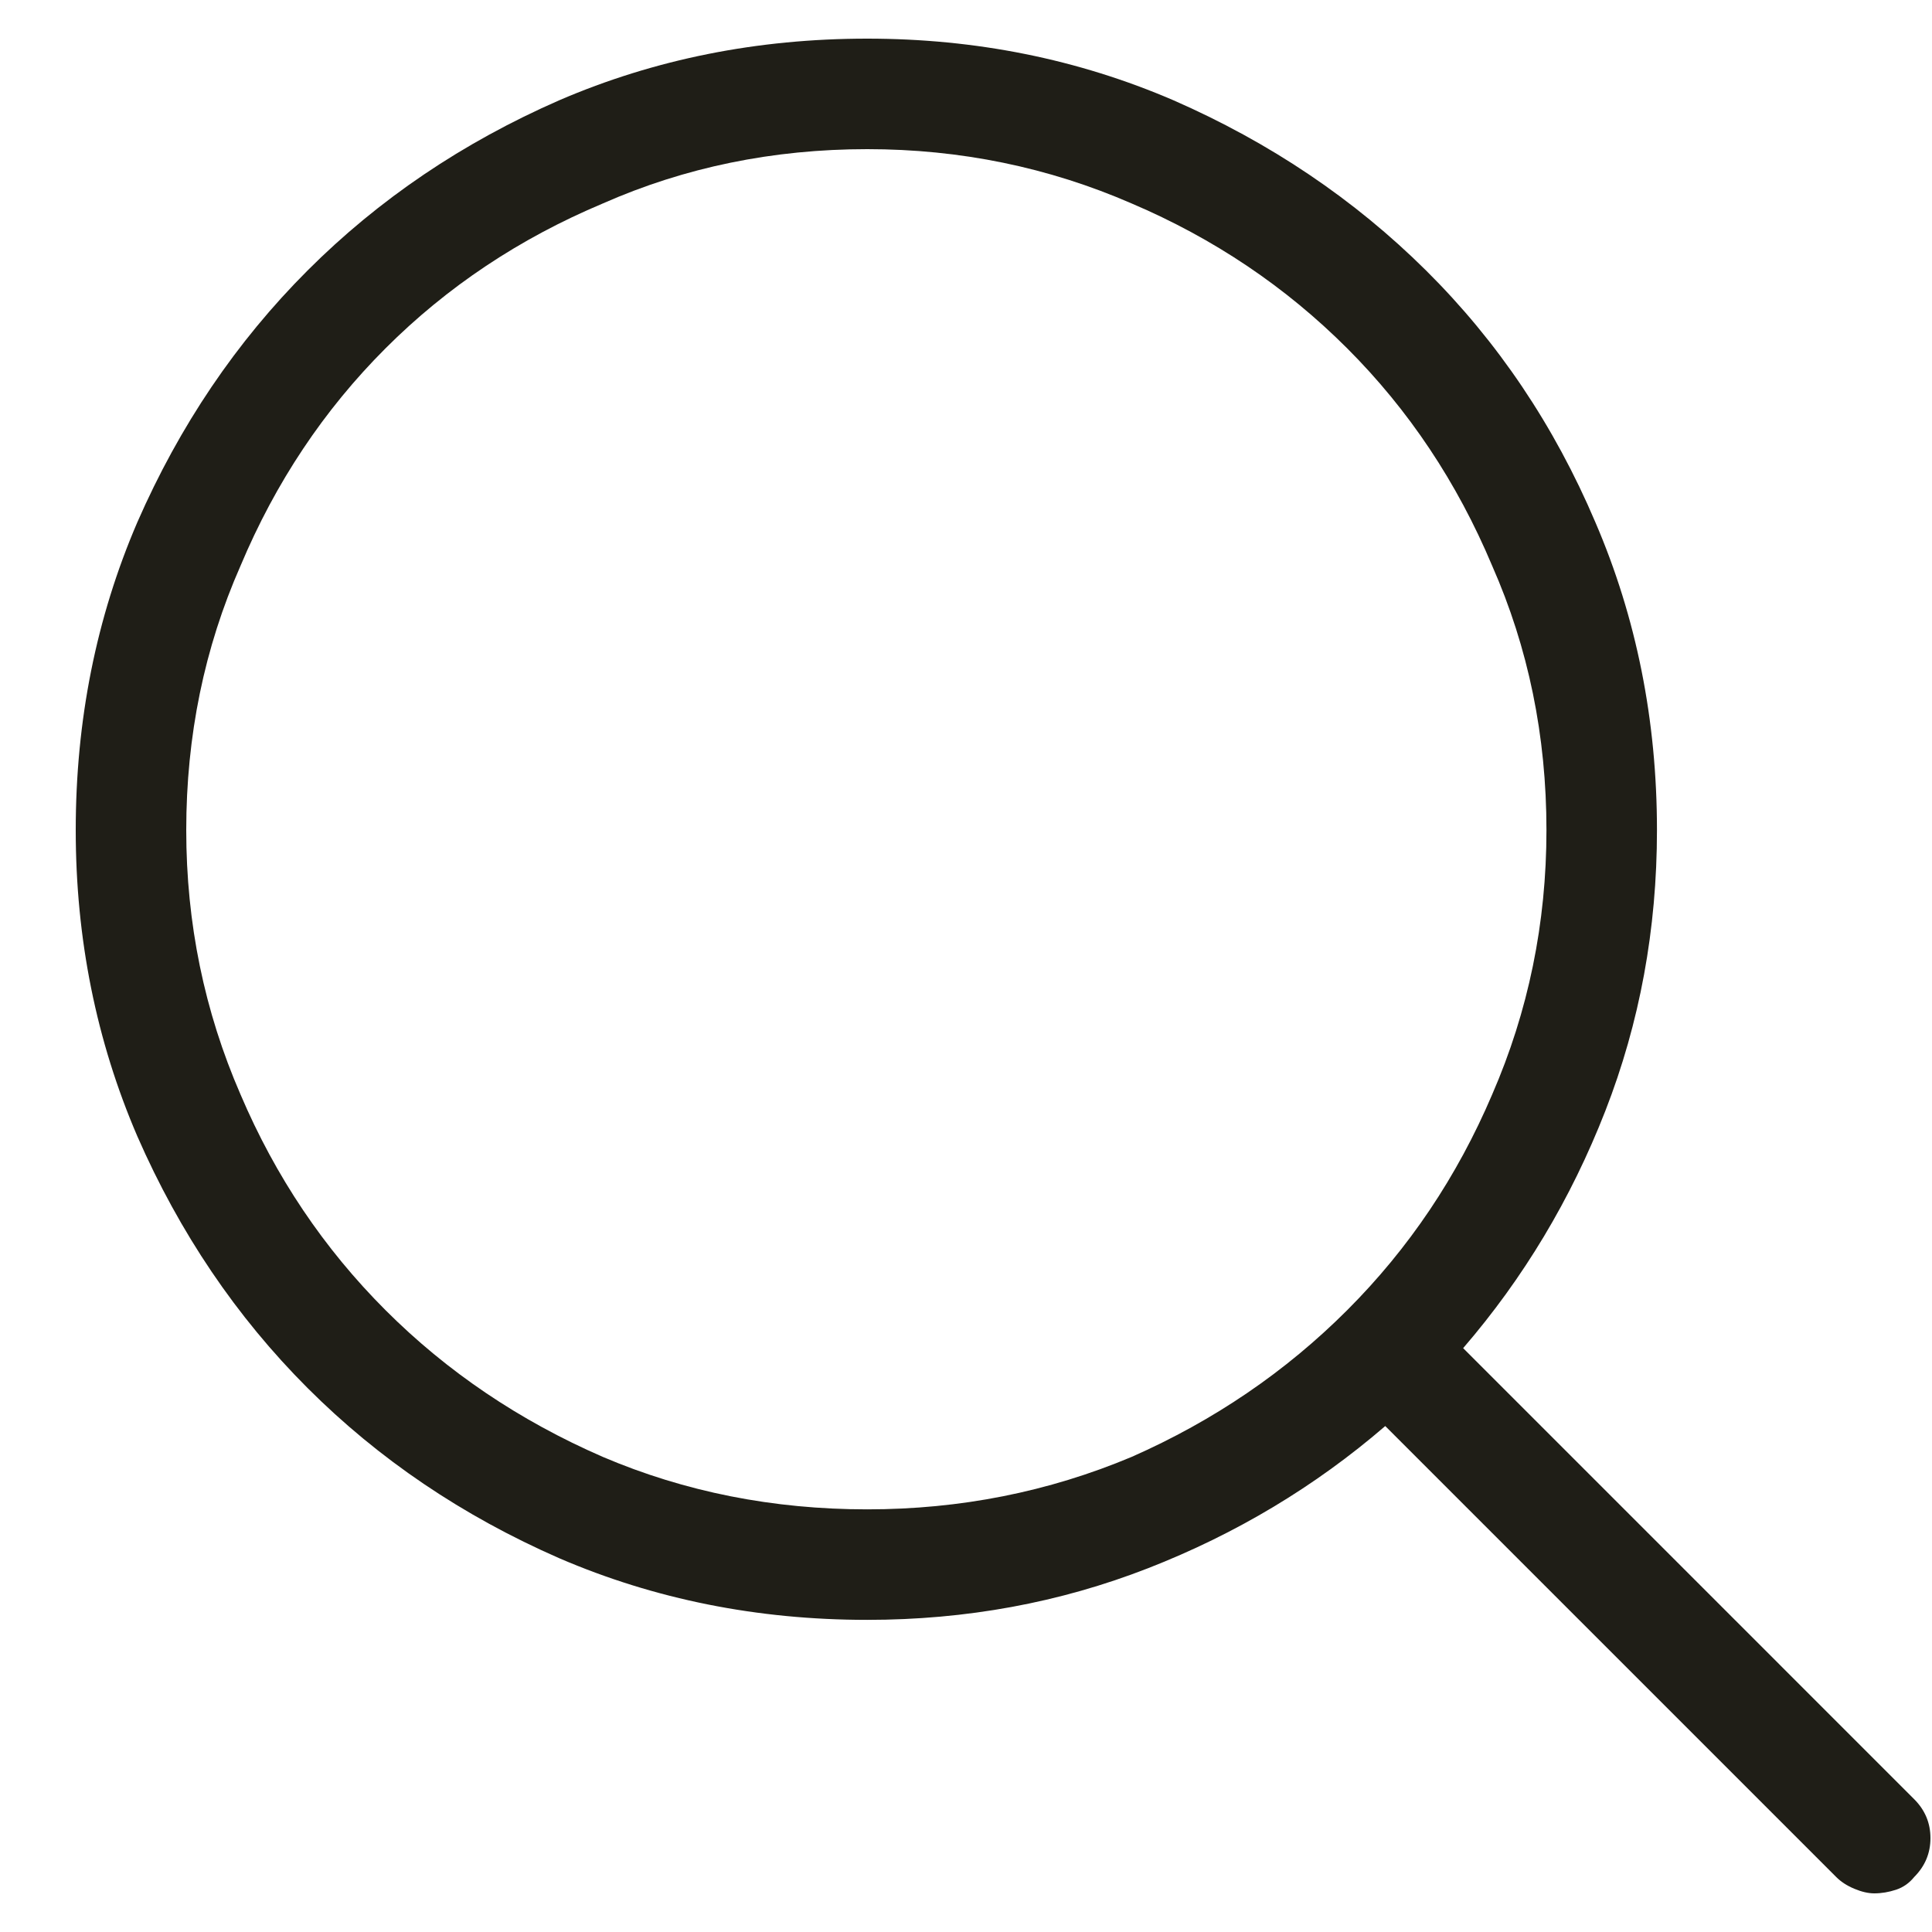 <svg width="25" height="25" viewBox="0 0 25 25" fill="none" xmlns="http://www.w3.org/2000/svg">
<g clip-path="url(#clip0_502_547)">
<path d="M24.769 23.281L18.933 17.445C19.714 16.539 20.328 15.516 20.773 14.375C21.218 13.234 21.441 12.023 21.441 10.742C21.441 9.32 21.175 7.992 20.644 6.758C20.113 5.508 19.382 4.422 18.453 3.5C17.523 2.578 16.433 1.844 15.183 1.297C13.949 0.766 12.628 0.5 11.222 0.5C9.8 0.5 8.472 0.766 7.238 1.297C5.988 1.844 4.902 2.578 3.98 3.5C3.058 4.422 2.324 5.508 1.777 6.758C1.246 7.992 0.98 9.32 0.98 10.742C0.98 12.148 1.246 13.469 1.777 14.703C2.324 15.953 3.058 17.039 3.98 17.961C4.902 18.883 5.988 19.617 7.238 20.164C8.472 20.695 9.8 20.961 11.222 20.961C12.503 20.961 13.714 20.738 14.855 20.293C15.996 19.848 17.019 19.234 17.925 18.453L23.761 24.289C23.824 24.352 23.902 24.402 23.996 24.441C24.089 24.48 24.175 24.5 24.253 24.5C24.347 24.5 24.441 24.484 24.535 24.453C24.628 24.422 24.706 24.367 24.769 24.289C24.91 24.148 24.98 23.98 24.98 23.785C24.98 23.59 24.91 23.422 24.769 23.281ZM2.41 10.742C2.41 9.523 2.644 8.383 3.113 7.32C3.566 6.242 4.191 5.305 4.988 4.508C5.785 3.711 6.722 3.086 7.8 2.633C8.863 2.164 10.003 1.93 11.222 1.93C12.425 1.93 13.566 2.164 14.644 2.633C15.707 3.086 16.636 3.711 17.433 4.508C18.23 5.305 18.855 6.242 19.308 7.32C19.777 8.383 20.011 9.523 20.011 10.742C20.011 11.945 19.777 13.086 19.308 14.164C18.855 15.227 18.23 16.156 17.433 16.953C16.636 17.75 15.707 18.383 14.644 18.852C13.566 19.305 12.425 19.531 11.222 19.531C10.003 19.531 8.863 19.305 7.8 18.852C6.722 18.383 5.785 17.75 4.988 16.953C4.191 16.156 3.566 15.227 3.113 14.164C2.644 13.086 2.41 11.945 2.41 10.742Z" fill="#1F1E17"/>
</g>
<defs>
<clipPath id="clip0_502_547">
<rect width="24" height="24" fill="white" transform="matrix(1 0 0 -1 0.98 24.5)"/>
</clipPath>
</defs>
</svg>
